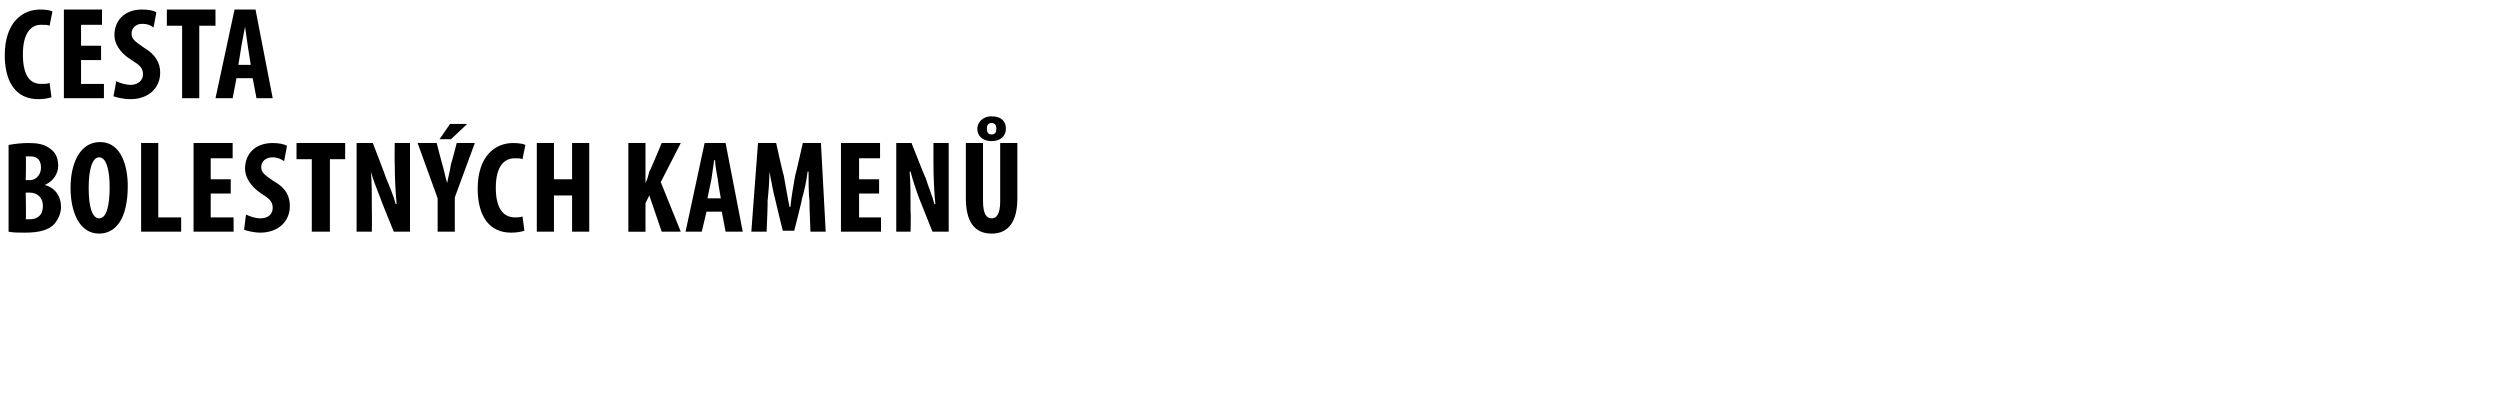 <?xml version="1.0" standalone="no"?><!DOCTYPE svg PUBLIC "-//W3C//DTD SVG 1.1//EN" "http://www.w3.org/Graphics/SVG/1.1/DTD/svg11.dtd"><svg xmlns="http://www.w3.org/2000/svg" version="1.1" width="262.2px" height="43.5px" viewBox="0 0 262.2 43.5"><desc>Cesta bolestn ch kamen</desc><defs/><g id="Polygon105784"><path d="m.9 15.2c.6-.1 1.3-.2 2.1-.2c.9 0 1.7.1 2.4.7c.5.4.7 1 .7 1.7c0 .8-.5 1.6-1.4 2c1.1.3 1.7 1.2 1.7 2.3c0 .7-.3 1.3-.7 1.8c-.6.6-1.5.9-3.1.9c-.7 0-1.2 0-1.7-.1v-9.1zm1.8 3.7s.43-.03.4 0c.7 0 1.2-.6 1.2-1.3c0-.7-.3-1.2-1.1-1.2h-.5c.05.01 0 2.5 0 2.5zm0 4.1h.4c.8 0 1.4-.4 1.4-1.4c0-.9-.6-1.4-1.4-1.4h-.4s.05 2.8 0 2.8zm10.7-3.5c0 3.5-1.3 5-3 5c-2.1 0-3-2.3-3-4.8c0-2.6 1-4.8 3.1-4.8c2.2 0 2.9 2.5 2.9 4.6zm-4.1.2c0 2.1.4 3.2 1.1 3.2c.8 0 1.1-1.4 1.1-3.3c0-1.6-.3-3.1-1.1-3.1c-.7 0-1.1 1.2-1.1 3.2zm5.5-4.7h1.8v7.8h2.4v1.5h-4.2V15zm9.4 5.3h-2.1v2.5h2.4v1.5h-4.2V15h4.1v1.6h-2.3v2.2h2.1v1.5zm1.6 2.2c.4.2 1 .4 1.5.4c.9 0 1.3-.5 1.3-1.1c0-.7-.4-1-1.2-1.5c-1.2-.8-1.7-1.8-1.7-2.6c0-1.5 1-2.7 2.9-2.7c.6 0 1.2.1 1.5.3l-.3 1.6c-.3-.2-.7-.4-1.2-.4c-.8 0-1.2.5-1.2 1c0 .6.3.8 1.3 1.5c1.3.7 1.7 1.6 1.7 2.6c0 1.7-1.3 2.8-3.1 2.8c-.7 0-1.4-.2-1.7-.3l.2-1.6zm6.9-5.8h-1.6V15h5.1v1.7h-1.6v7.6h-1.9v-7.6zm4.7 7.6V15h1.7s1.43 3.69 1.4 3.7c.3.7.8 1.9 1 2.7h.1c-.1-1-.2-2.6-.2-4.3c-.03.01 0-2.1 0-2.1h1.6v9.3h-1.7s-1.42-3.48-1.4-3.5c-.3-.8-.8-2-1-2.8c.1 1 .1 2.4.1 4.3c.02-.03 0 2 0 2h-1.6zm8.5 0v-3.5L43.8 15h2s.58 2.27.6 2.3c.2.6.3 1.3.5 1.9c.1-.6.3-1.3.4-2c.03.03.6-2.2.6-2.2h1.9l-2.1 5.7v3.6h-1.8zM49 13l-1.7 1.6h-1.2l1.1-1.6h1.8zm6 11.2c-.3.1-.8.2-1.4.2c-2.4 0-3.5-1.9-3.5-4.6c0-3.5 1.9-4.8 3.7-4.8c.7 0 1.1.1 1.3.2l-.3 1.5c-.2-.1-.4-.1-.8-.1c-1.1 0-2 .8-2 3.1c0 2.3.9 3.1 2 3.1c.3 0 .6 0 .8-.1l.2 1.5zm3.1-9.2v3.8h1.9V15h1.8v9.3H60v-3.8h-1.9v3.8h-1.8V15h1.8zm7.8 0h1.8v4.2s0 .03 0 0c.2-.4.3-.8.4-1.2c.04.03 1.3-3 1.3-3h2l-2.1 4.1l2.1 5.2h-2l-1.3-3.8l-.4.8v3h-1.8V15zm8.2 7.2l-.5 2.1h-1.7l2-9.3h2.2l1.8 9.3h-1.8l-.4-2.1h-1.6zm1.5-1.4s-.34-1.93-.3-1.9c-.1-.6-.3-1.5-.3-2.1h-.1c-.1.6-.2 1.5-.3 2.1c-.01-.03-.4 1.9-.4 1.9h1.4zm9.3.3c-.1-.9-.1-2.1-.1-3.1h-.1c-.1 1-.4 2.2-.6 2.9c.05-.03-.8 3.3-.8 3.3h-1.2s-.81-3.27-.8-3.3c-.2-.7-.4-1.9-.6-2.9c0 1-.1 2.2-.2 3.1c.05.02-.1 3.2-.1 3.2h-1.6l.7-9.3h1.9s.76 3.42.8 3.4c.2 1.2.4 2.2.6 3.3h.1c.1-1.1.3-2.1.5-3.3c.03.02.8-3.4.8-3.4h1.9l.5 9.3H85s-.13-3.21-.1-3.2zm7.3-.8h-2.1v2.5h2.3v1.5h-4.2V15h4.1v1.6h-2.2v2.2h2.1v1.5zm1.8 4V15h1.6s1.45 3.69 1.5 3.7c.2.7.7 1.9.9 2.7h.1c-.1-1-.2-2.6-.2-4.3V15h1.6v9.3h-1.7l-1.4-3.5c-.3-.8-.7-2-.9-2.8h-.1c.1 1 .1 2.4.1 4.3c.05-.03 0 2 0 2H94zm9.1-9.3s.01 6.09 0 6.1c0 1.4.4 1.8.9 1.8c.5 0 .9-.4.9-1.8c-.01-.01 0-6.1 0-6.1h1.8v5.8c0 2.4-.9 3.7-2.7 3.7c-1.9 0-2.7-1.4-2.7-3.7V15h1.8zm2.4-1.5c0 .7-.5 1.3-1.5 1.3c-1 0-1.5-.6-1.5-1.3c0-.6.5-1.3 1.5-1.3c1.1 0 1.5.6 1.5 1.3zm-2 0c0 .3.1.6.5.6c.4 0 .5-.3.5-.6c0-.3-.1-.6-.5-.6c-.4 0-.5.3-.5.6z" stroke="none" fill="#000"/></g><g id="Polygon105783"><path d="m5.4 10.2c-.3.1-.8.2-1.4.2C1.6 10.4.5 8.5.5 5.8C.5 2.3 2.4 1 4.2 1c.7 0 1.1.1 1.3.2l-.3 1.5c-.2-.1-.5-.1-.9-.1c-1 0-1.9.8-1.9 3.1c0 2.3.8 3.1 1.9 3.1c.3 0 .7 0 .9-.1l.2 1.5zm5.2-3.9H8.5v2.5h2.4v1.5H6.7V1h4v1.6H8.5v2.2h2.1v1.5zm1.6 2.2c.3.2 1 .4 1.5.4c.8 0 1.3-.5 1.3-1.1c0-.7-.4-1-1.2-1.5c-1.3-.8-1.8-1.8-1.8-2.6C12 2.2 13 1 14.9 1c.7 0 1.2.1 1.5.3l-.3 1.6c-.2-.2-.6-.4-1.2-.4c-.7 0-1.1.5-1.1 1c0 .6.3.8 1.3 1.5c1.2.7 1.7 1.6 1.7 2.6c0 1.7-1.3 2.8-3.1 2.8c-.8 0-1.5-.2-1.8-.3l.3-1.6zm6.9-5.8h-1.6V1h5.1v1.7h-1.7v7.6h-1.8V2.7zm5.7 5.5l-.4 2.1h-1.8l2-9.3h2.2l1.8 9.3h-1.7l-.4-2.1h-1.7zm1.5-1.4L26 4.9c-.1-.6-.2-1.5-.3-2.1c-.1.6-.3 1.5-.4 2.1c.02-.03-.3 1.9-.3 1.9h1.3z" stroke="none" fill="#000"/></g></svg>